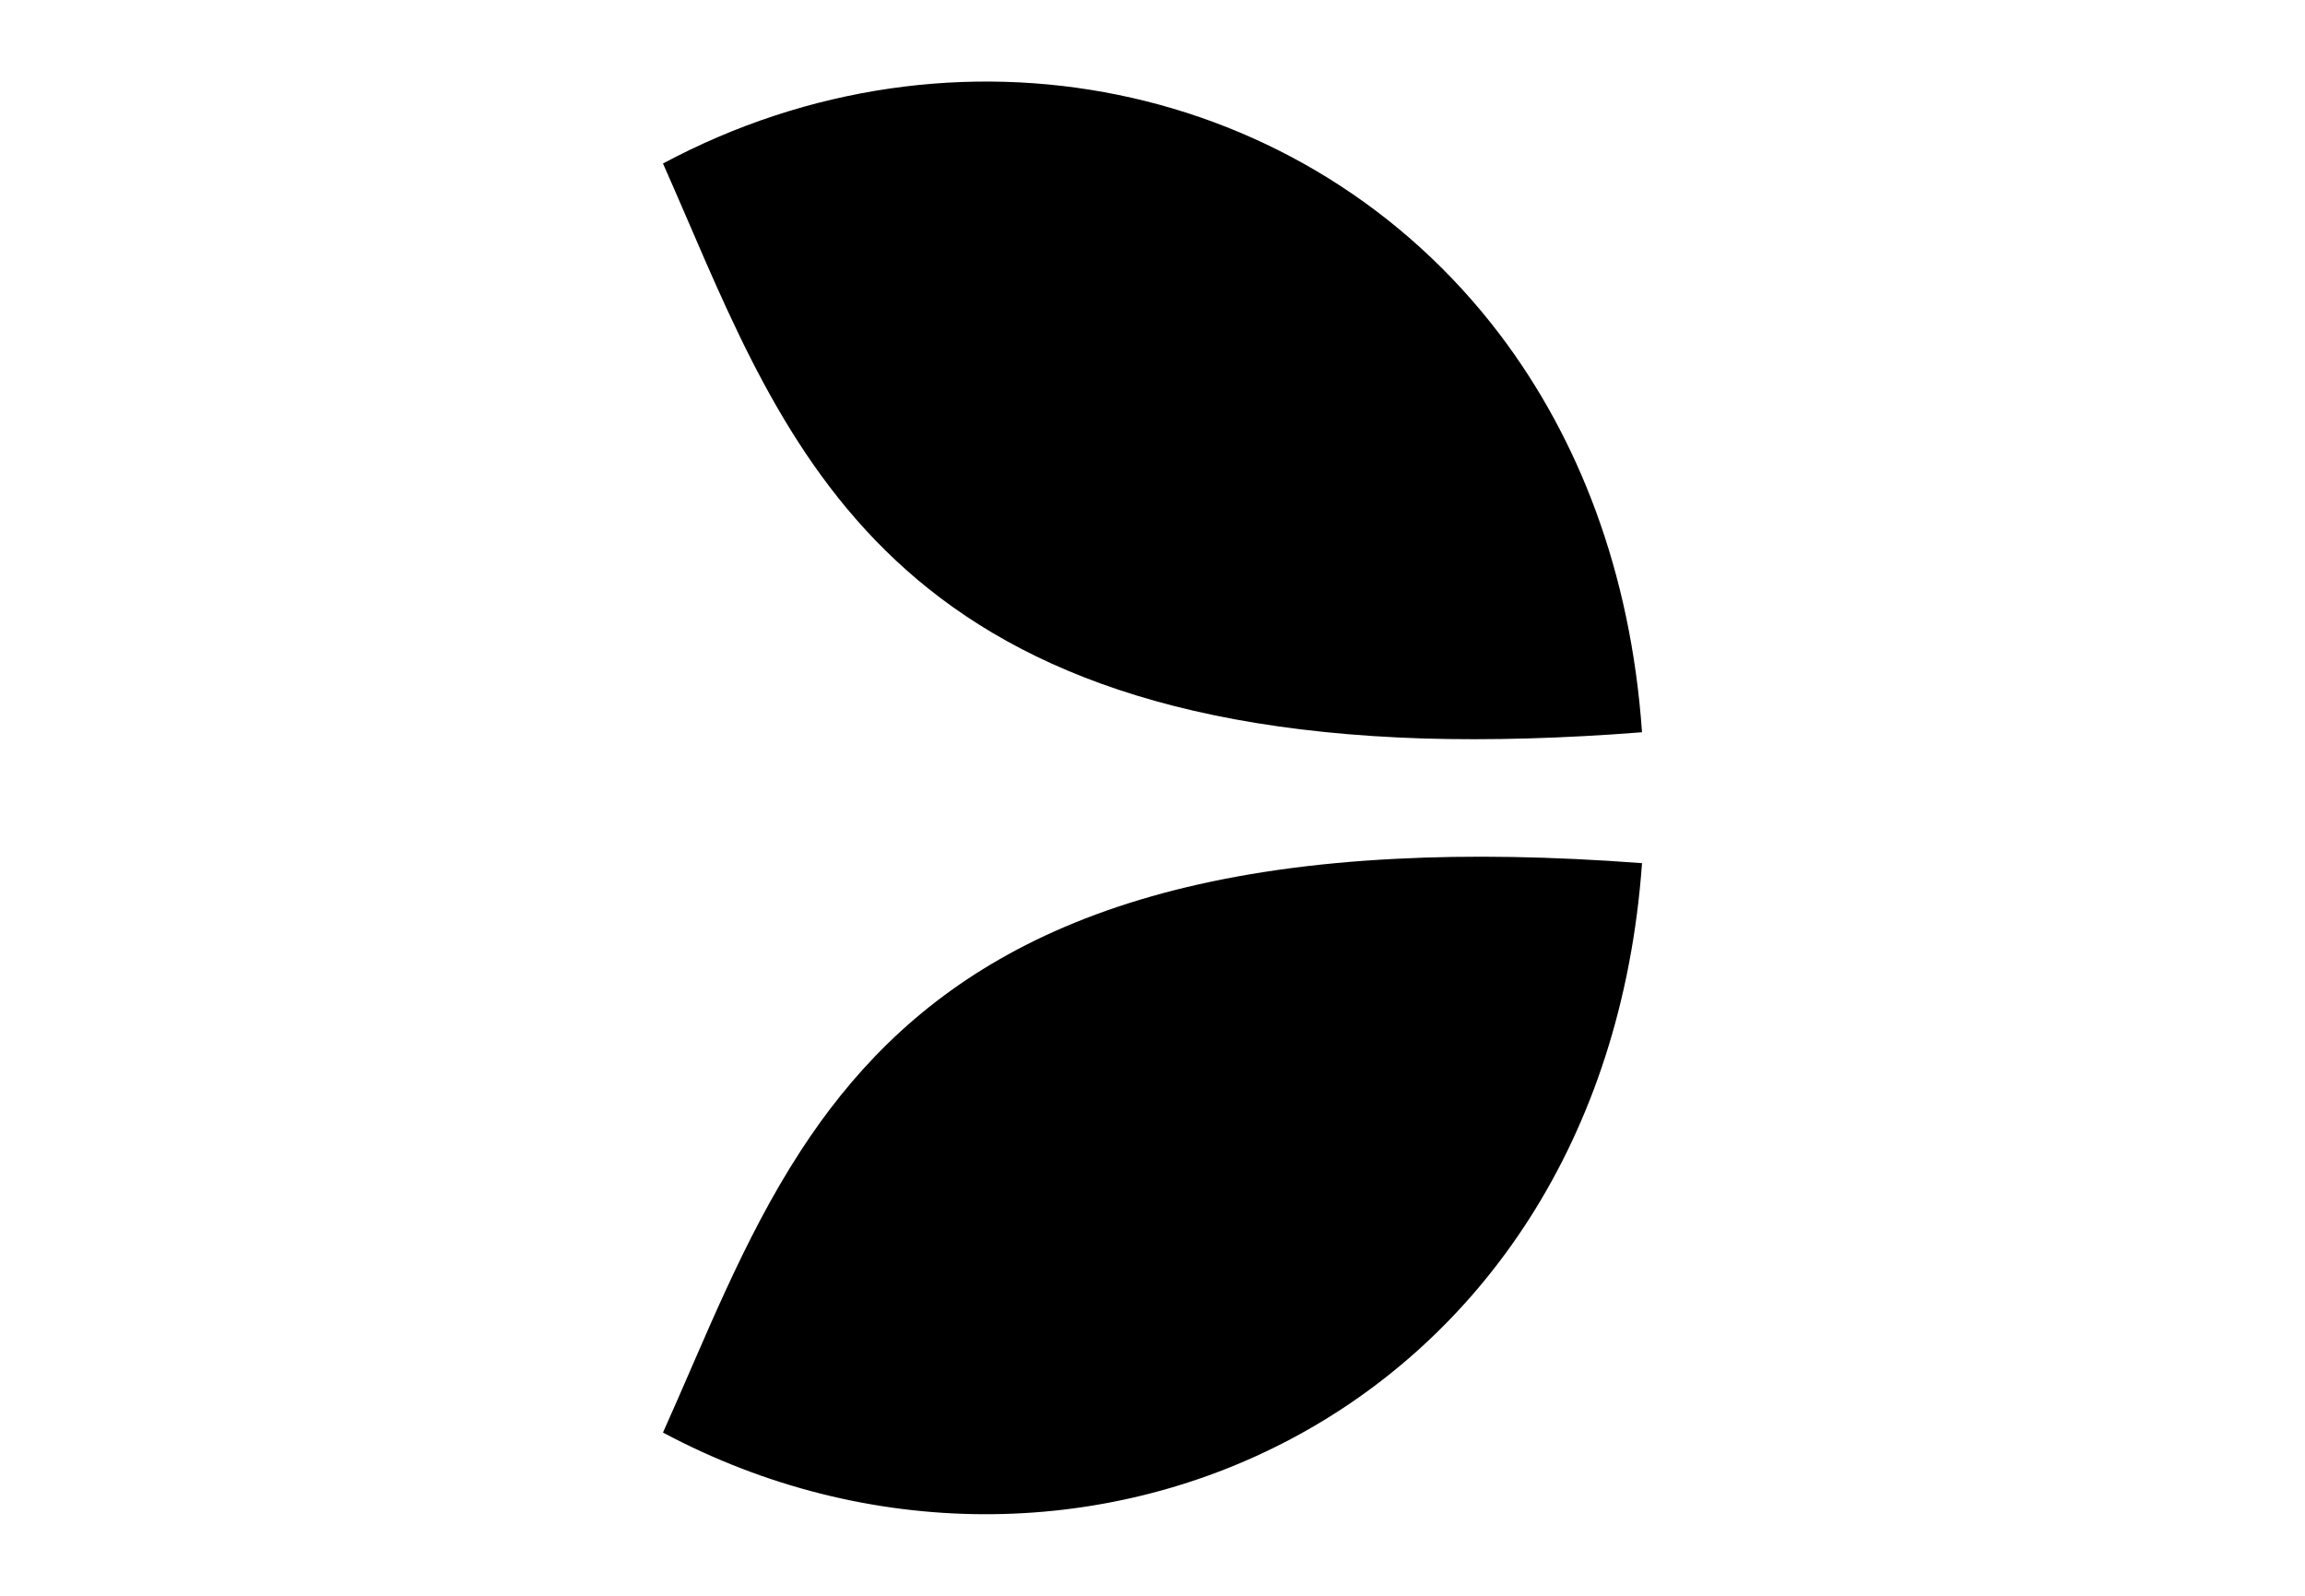 <?xml version="1.0" encoding="UTF-8"?> <svg xmlns="http://www.w3.org/2000/svg" id="a" viewBox="0 0 650 450"><path d="M422.946,94.324C368.365,22.432,269.27,2.119,186.957,46.102c32.148,72.245,56.171,157.208,214.616,162.154,18.547,.53,39.037,0,61.47-1.766-3.18-45.396-18.017-83.02-40.097-112.166"></path><path d="M393.801,242.171c-95.385,4.769-140.074,39.39-167.983,82.314-16.427,25.259-27.026,53.168-38.861,79.487,115.522,61.647,264.781-3.356,276.086-160.565-25.613-1.943-48.752-2.296-69.242-1.236"></path></svg> 